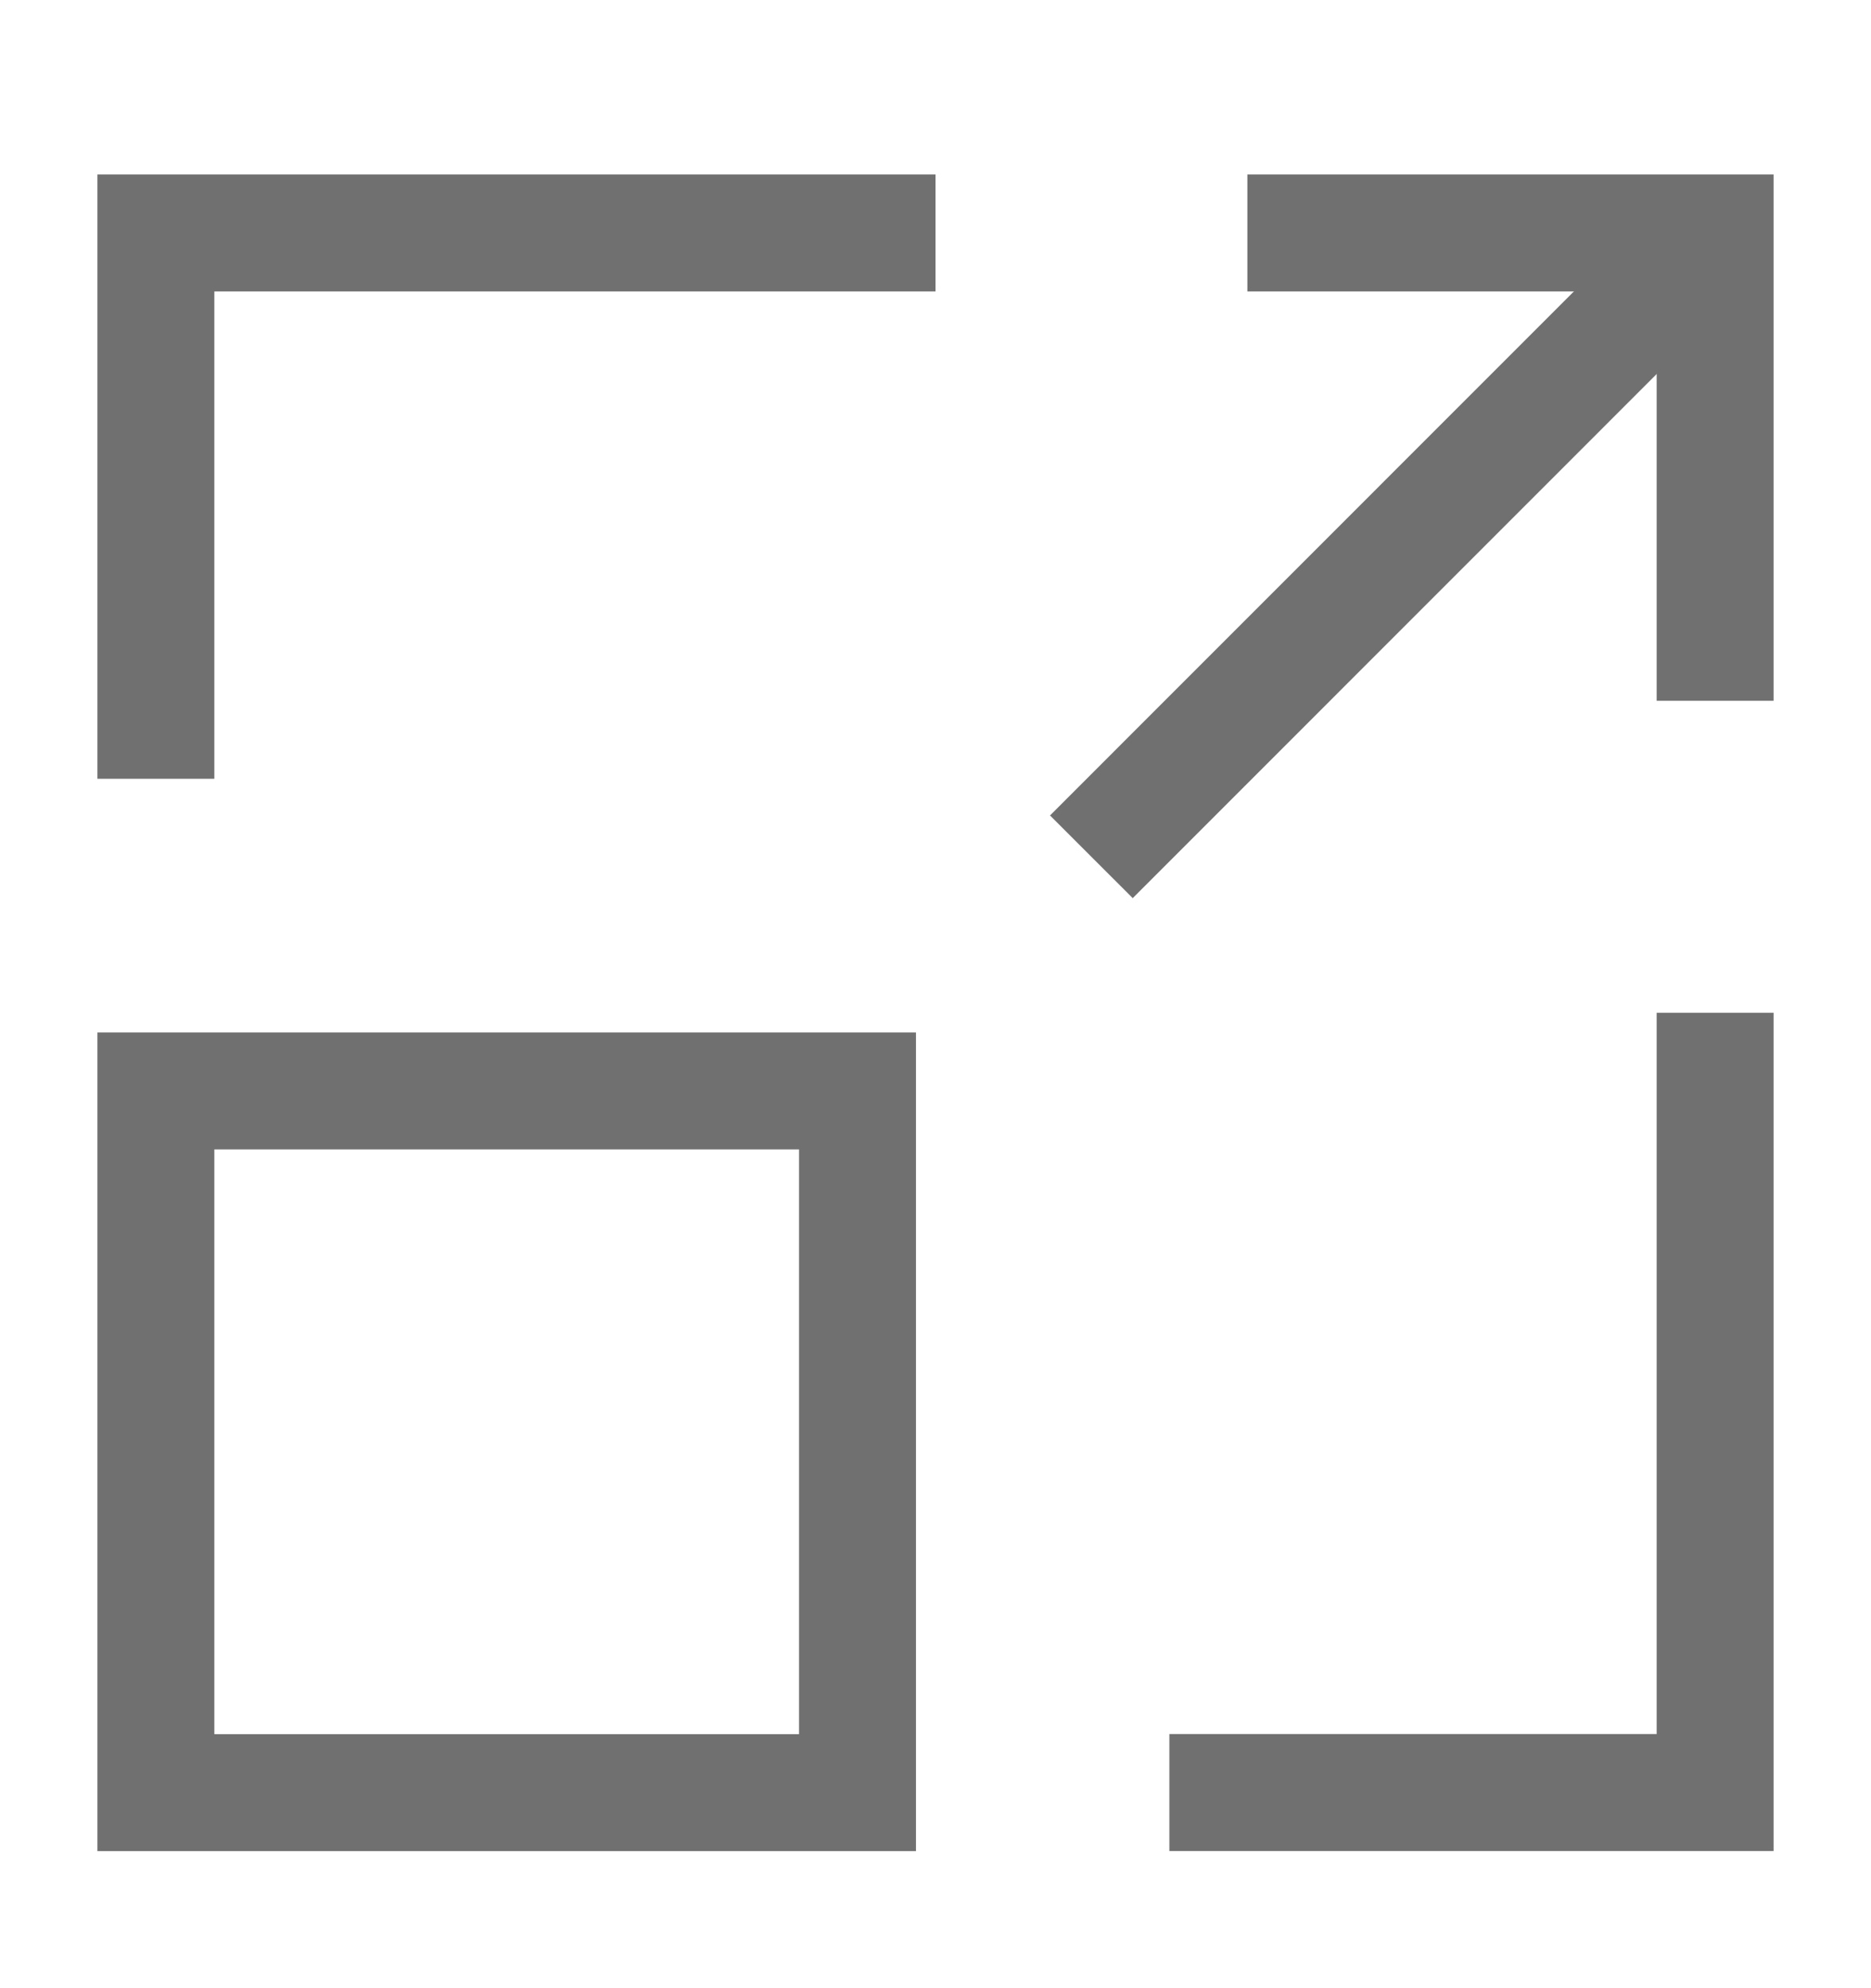  <svg
          xmlns='http://www.w3.org/2000/svg'
          width='16'
          height='17'
          viewBox='0 0 16 17'
          fill='none'
        >
          <path
            d='M7.333 9.328H1.333V15.328H7.333V9.328Z'
            stroke='#707070'
            strokeLinecap='round'
            strokeLinejoin='round'
          />
          <path
            d='M14.666 1.992L9.333 7.326'
            stroke='#707070'
            strokeLinecap='round'
            strokeLinejoin='round'
          />
          <path
            d='M14.667 5.992V1.992H10.667'
            stroke='#707070'
            strokeLinecap='round'
            strokeLinejoin='round'
          />
          <path
            d='M14.667 8.66V15.327H10'
            stroke='#707070'
            strokeLinecap='round'
            strokeLinejoin='round'
          />
          <path
            d='M1.333 6.659V1.992H8'
            stroke='#707070'
            strokeLinecap='round'
            strokeLinejoin='round'
          />
        </svg>
